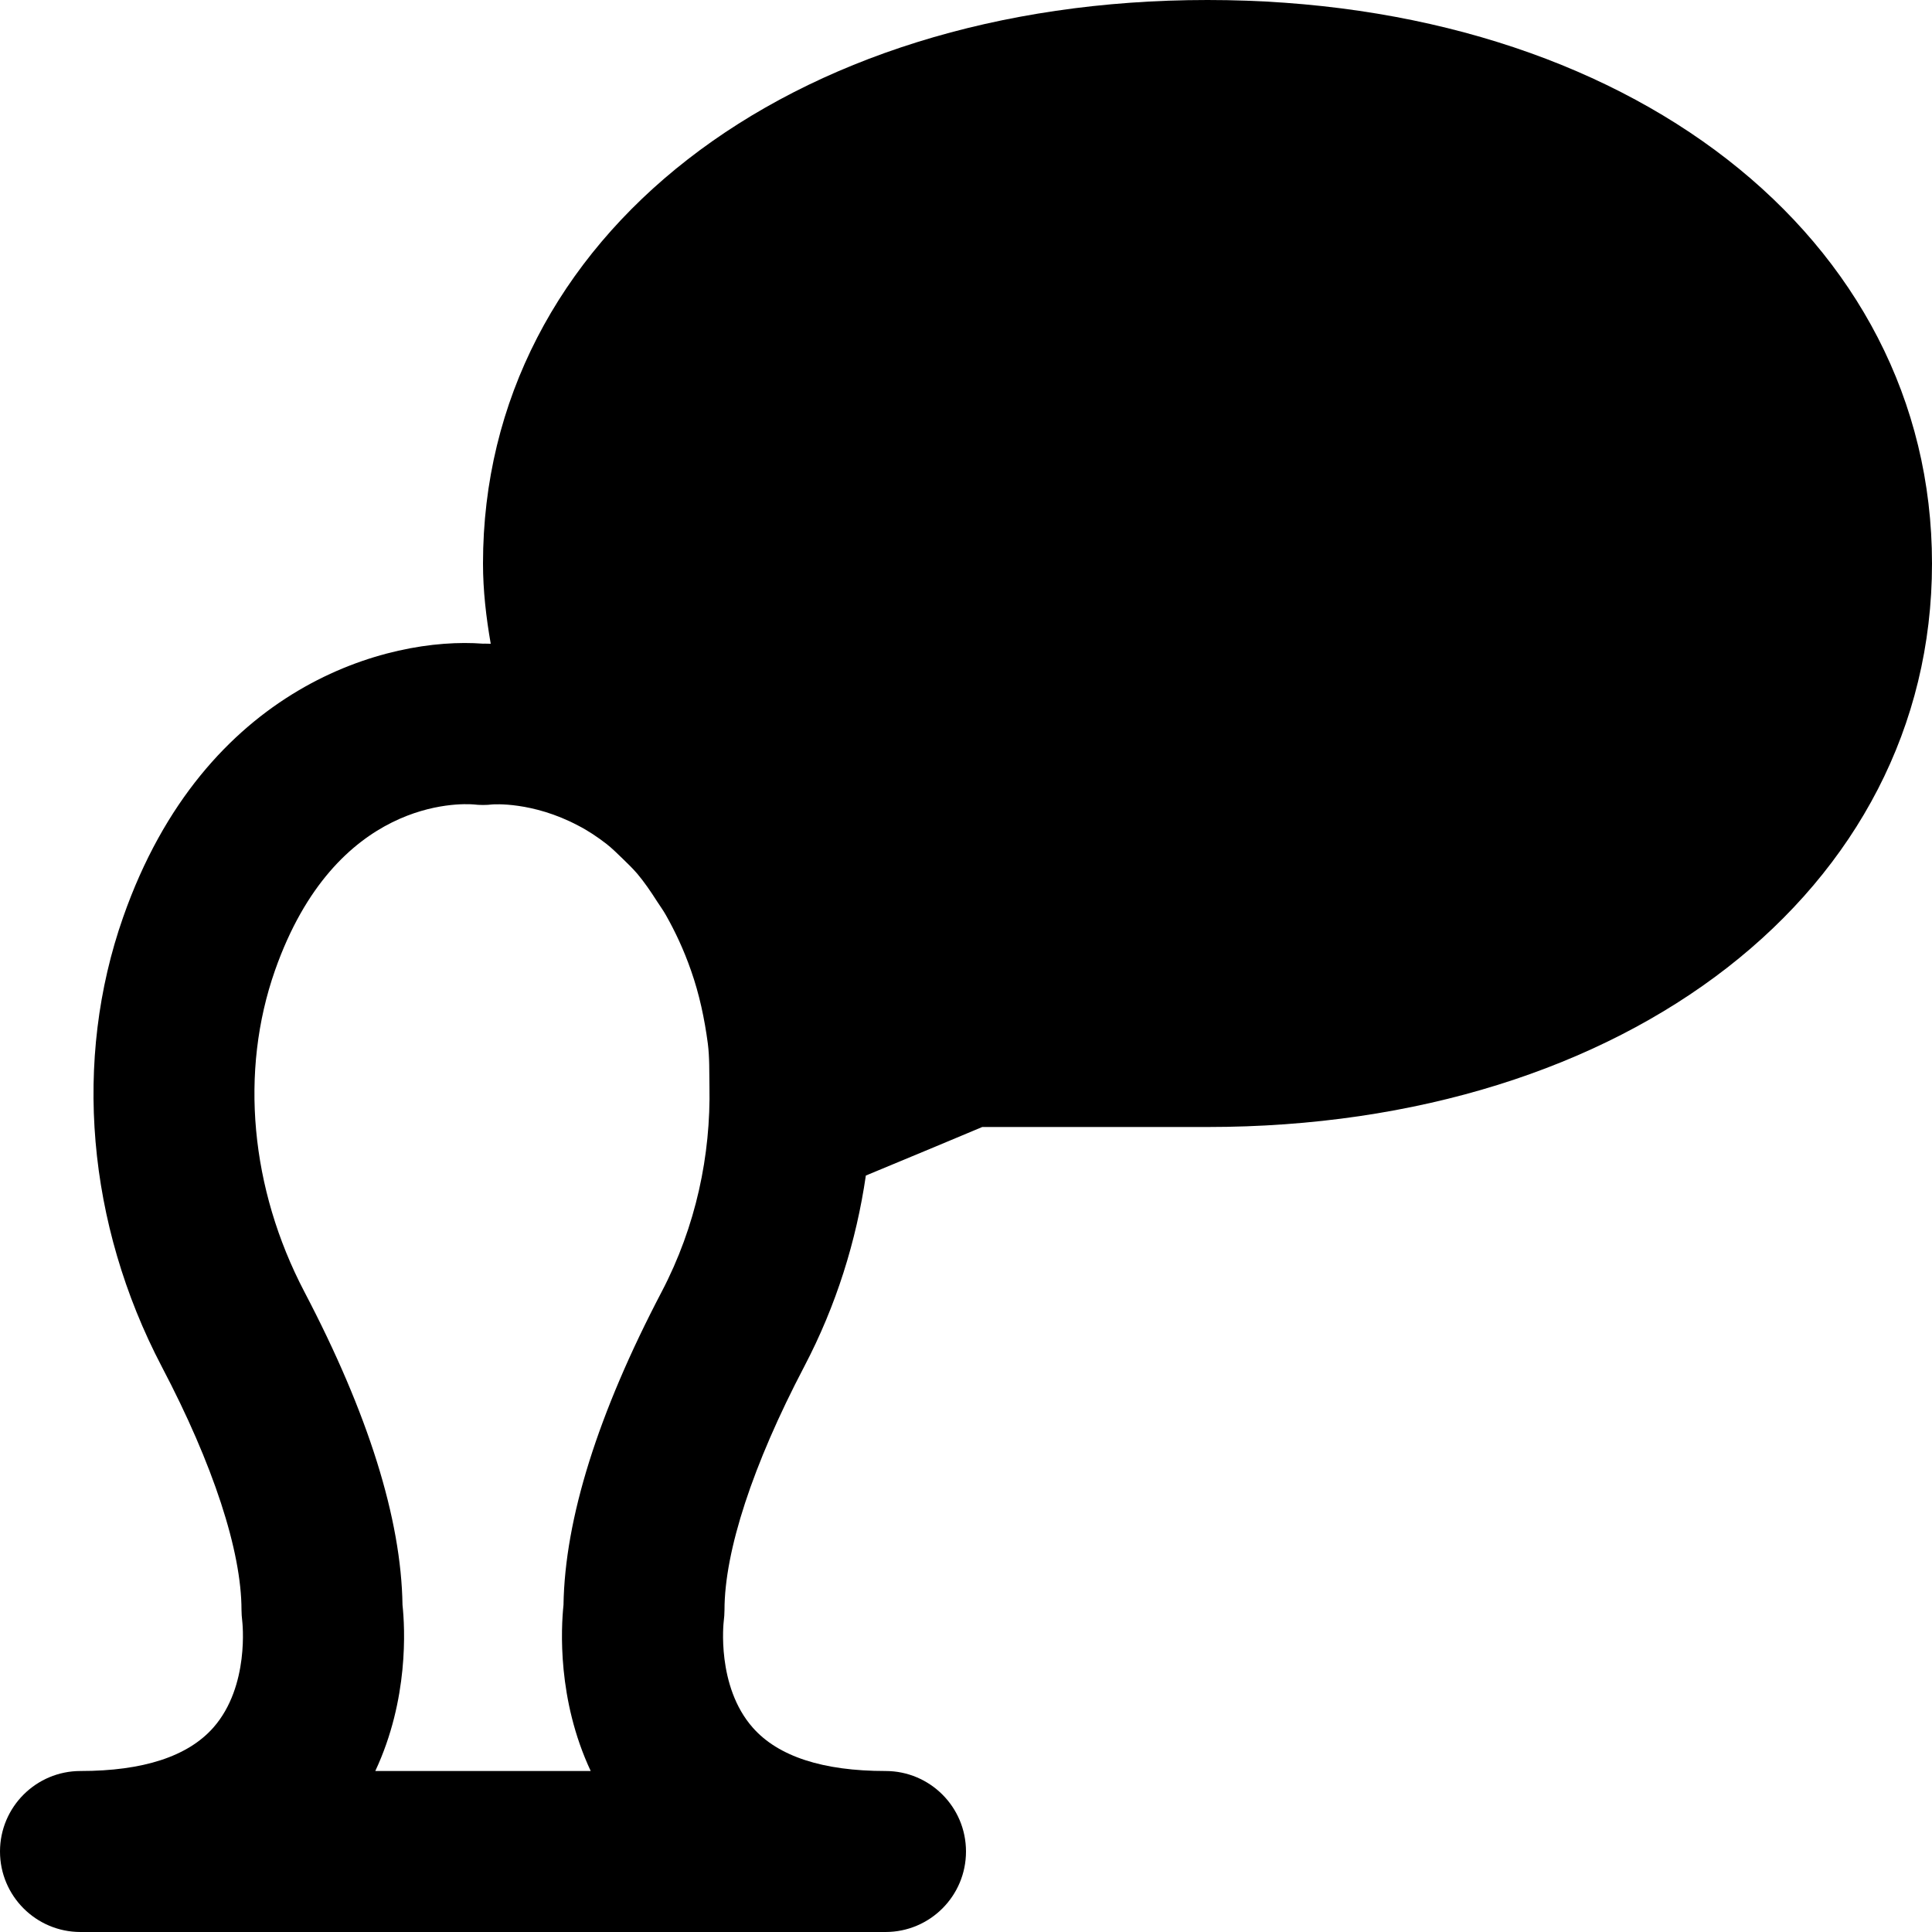 <?xml version="1.0" encoding="iso-8859-1"?>
<!-- Uploaded to: SVG Repo, www.svgrepo.com, Generator: SVG Repo Mixer Tools -->
<svg fill="#000000" height="800px" width="800px" version="1.1" id="Layer_1" xmlns="http://www.w3.org/2000/svg" xmlns:xlink="http://www.w3.org/1999/xlink" 
	 viewBox="0 0 512 512" xml:space="preserve">
<g>
	<g>
		<path d="M320,0C208.747,0,128,62.805,128,149.333c0,7.211,0.832,14.272,2.048,21.269c-0.64,0.021-1.429-0.064-2.048-0.021
			c-25.024-1.92-73.813,10.965-95.36,72.469c-13.312,37.845-9.6,81.237,10.219,119.104C56.512,388.117,64,411.051,64,426.667
			c0,0.896,0.085,2.005,0.192,2.88c0.021,0.171,2.048,17.28-7.659,28.288c-6.741,7.637-18.581,11.499-35.2,11.499
			C9.557,469.333,0,478.891,0,490.667S9.557,512,21.333,512h213.333c11.797,0,21.333-9.557,21.333-21.333
			s-9.536-21.333-21.333-21.333c-16.597,0-28.459-3.861-35.179-11.499c-9.707-11.008-7.701-28.075-7.701-28.075
			c0.128-1.024,0.213-2.069,0.213-3.093c0-15.616,7.509-38.549,21.141-64.533c8.469-16.149,13.803-33.301,16.32-50.603
			c13.504-5.589,25.067-10.432,30.848-12.864H320c111.253,0,192-62.805,192-149.333S431.253,0,320,0z M175.36,342.315
			c-16.917,32.277-25.664,60.181-26.027,83.008c-0.64,6.123-1.685,25.024,7.211,44.011H99.456
			c8.896-18.987,7.872-37.888,7.211-44.011c-0.341-22.827-9.088-50.731-26.005-82.987c-14.336-27.392-17.173-58.411-7.787-85.163
			c16.064-45.696,49.131-44.267,52.651-43.989c1.621,0.192,3.328,0.192,4.949,0c0.256-0.021,10.624-0.811,22.72,5.589
			c2.624,1.344,5.099,3.008,7.488,4.843c1.472,1.152,2.923,2.581,4.373,3.989c1.301,1.259,2.581,2.496,3.797,3.904
			c1.813,2.133,3.563,4.693,5.269,7.36c0.811,1.259,1.664,2.411,2.411,3.755c2.389,4.245,4.651,9.003,6.592,14.571
			c2.197,6.229,3.584,12.757,4.459,19.371c0.469,3.669,0.363,7.509,0.427,11.307C188.373,306.155,184.448,324.949,175.36,342.315z"
			/>
	</g>
</g>
</svg>